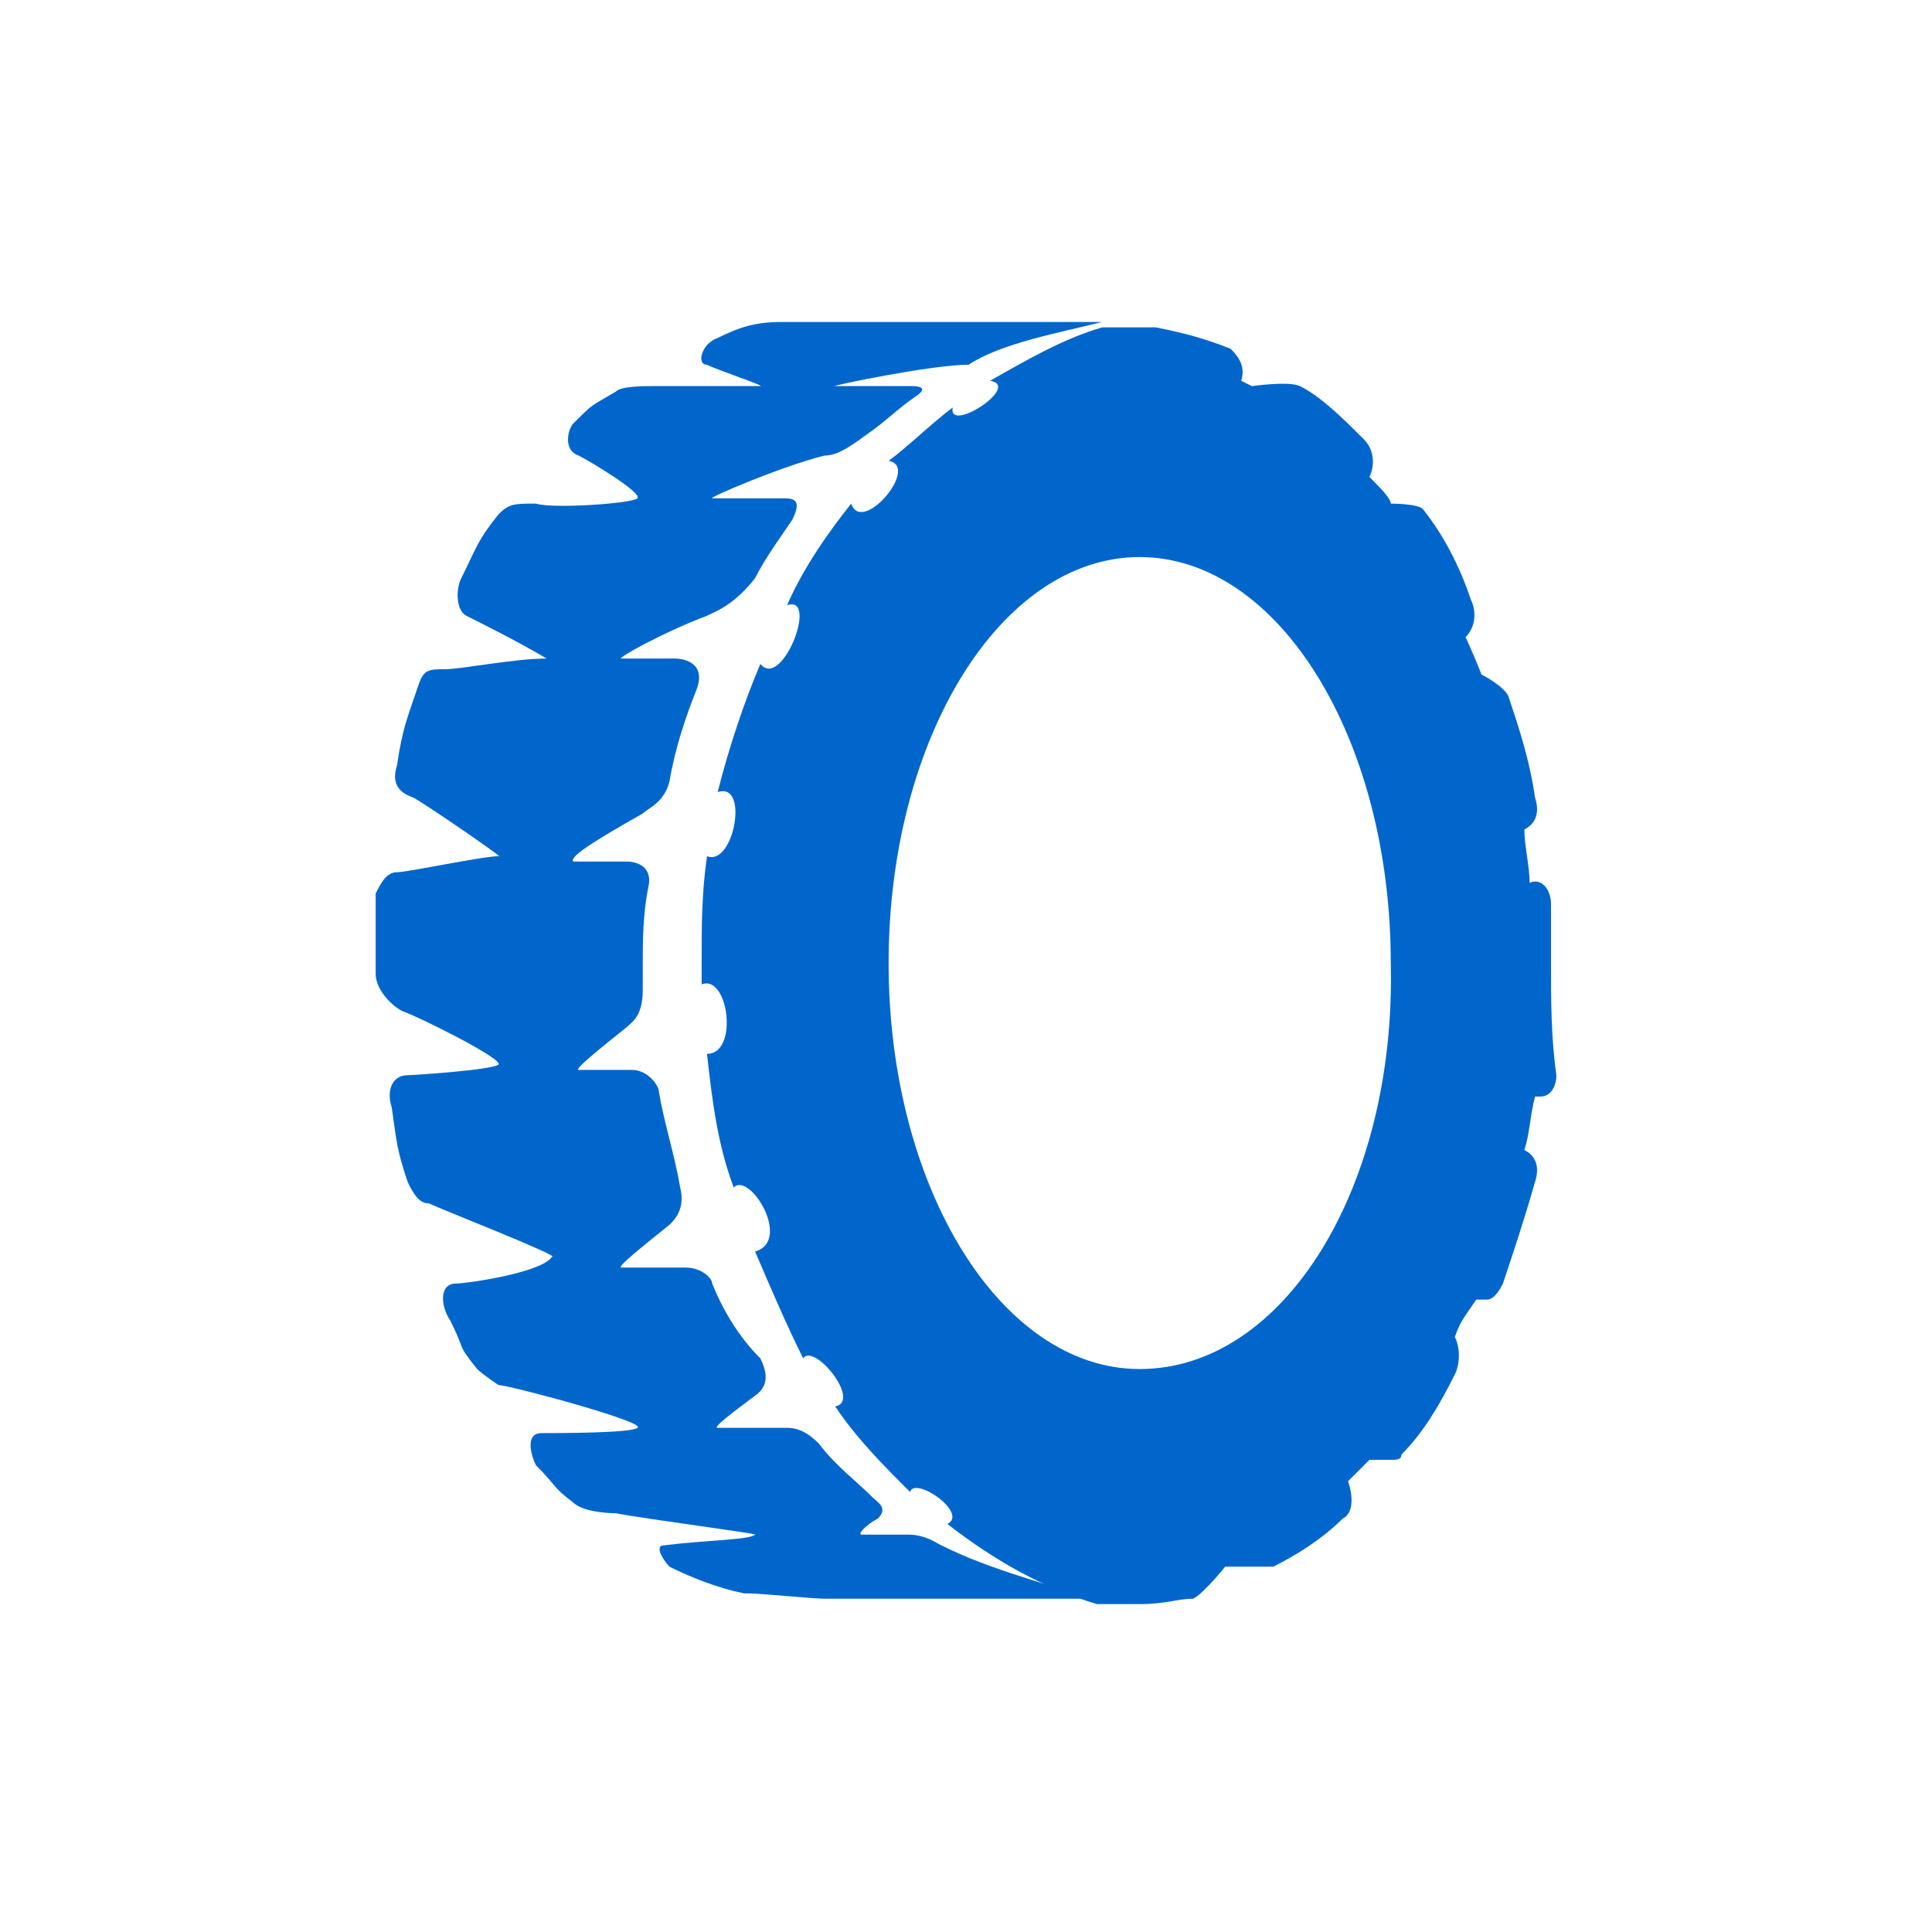 <svg width="36" height="36" viewBox="0 0 36 36" fill="none" xmlns="http://www.w3.org/2000/svg">
<path d="M16.954 28.596C16.556 28.596 16.158 28.596 16.058 28.596C15.959 28.596 16.158 28.397 16.357 28.297C16.556 28.098 16.357 27.998 16.257 27.899C15.959 27.6 15.56 27.302 15.262 26.904C15.162 26.804 14.963 26.605 14.665 26.605C14.167 26.605 13.47 26.605 13.371 26.605C13.271 26.605 13.669 26.306 14.067 26.008C14.366 25.809 14.267 25.51 14.167 25.311C13.769 24.913 13.47 24.415 13.271 23.917C13.271 23.818 13.072 23.619 12.773 23.619C12.276 23.619 11.678 23.619 11.579 23.619C11.479 23.619 11.977 23.221 12.475 22.822C12.574 22.723 12.773 22.524 12.674 22.126C12.574 21.528 12.375 20.931 12.276 20.334C12.276 20.234 12.077 19.936 11.778 19.936C11.28 19.936 10.882 19.936 10.783 19.936C10.683 19.936 11.181 19.538 11.678 19.139C11.778 19.04 11.977 18.94 11.977 18.443C11.977 18.343 11.977 18.144 11.977 18.044C11.977 17.547 11.977 17.049 12.077 16.551C12.176 16.153 11.877 16.054 11.678 16.054C11.181 16.054 10.683 16.054 10.683 16.054C10.584 15.954 11.28 15.556 11.977 15.158C12.077 15.058 12.375 14.959 12.475 14.56C12.574 13.963 12.773 13.366 12.972 12.868C13.171 12.371 12.773 12.271 12.574 12.271C12.077 12.271 11.678 12.271 11.579 12.271C11.479 12.271 12.375 11.773 13.171 11.475C13.371 11.375 13.669 11.276 14.067 10.778C14.267 10.38 14.565 9.982 14.764 9.683C14.963 9.285 14.764 9.285 14.565 9.285C13.968 9.285 13.371 9.285 13.271 9.285C13.171 9.285 14.565 8.688 15.361 8.489C15.56 8.489 15.76 8.389 16.158 8.09C16.456 7.891 16.755 7.593 17.054 7.394C17.352 7.194 17.054 7.194 16.954 7.194C16.257 7.194 15.66 7.194 15.56 7.194C15.461 7.194 17.352 6.796 18.049 6.796C18.646 6.398 19.741 6.199 20.538 6C20.338 6 20.239 6 20.139 6H15.959C15.76 6 14.764 6 14.565 6C14.067 6 13.769 6.1 13.371 6.299C13.072 6.398 12.972 6.796 13.171 6.796C13.371 6.896 14.267 7.194 14.167 7.194C14.067 7.194 12.972 7.194 12.276 7.194C11.977 7.194 11.579 7.194 11.479 7.294C10.982 7.593 11.081 7.493 10.683 7.891C10.584 7.991 10.484 8.389 10.783 8.489C10.982 8.588 11.977 9.185 11.877 9.285C11.778 9.384 10.285 9.484 9.986 9.384C9.588 9.384 9.489 9.384 9.289 9.583C8.891 10.081 8.891 10.181 8.593 10.778C8.493 10.977 8.493 11.375 8.692 11.475C8.891 11.574 9.688 11.972 10.185 12.271C9.588 12.271 8.593 12.47 8.294 12.47C7.995 12.47 7.896 12.47 7.796 12.769C7.597 13.366 7.498 13.565 7.398 14.262C7.299 14.56 7.398 14.76 7.697 14.859C7.896 14.959 9.489 16.054 9.289 15.954C8.991 15.954 7.597 16.253 7.398 16.253C7.199 16.253 7.1 16.452 7 16.651C7 17.148 7 17.148 7 17.646C7 17.845 7 18.044 7 18.144C7 18.443 7.299 18.741 7.498 18.841C7.796 18.94 9.389 19.737 9.289 19.836C9.19 19.936 7.697 20.035 7.597 20.035C7.299 20.035 7.199 20.334 7.299 20.633C7.398 21.329 7.398 21.429 7.597 22.026C7.697 22.225 7.796 22.424 7.995 22.424C8.194 22.524 10.484 23.42 10.285 23.42C10.086 23.718 8.692 23.917 8.493 23.917C8.194 23.917 8.194 24.315 8.394 24.614C8.692 25.211 8.493 25.012 8.891 25.51C8.991 25.61 9.289 25.809 9.289 25.809C9.489 25.809 12.077 26.505 11.877 26.605C11.778 26.704 10.384 26.704 10.086 26.704C9.787 26.704 9.887 27.103 9.986 27.302C10.384 27.7 10.285 27.7 10.683 27.998C10.882 28.198 11.479 28.198 11.479 28.198C11.977 28.297 14.267 28.596 14.067 28.596C13.968 28.695 13.171 28.695 12.375 28.795C12.176 28.795 12.375 29.093 12.475 29.193C12.873 29.392 13.371 29.591 13.868 29.691C13.868 29.691 13.868 29.691 13.968 29.691C14.167 29.691 15.162 29.79 15.361 29.79C15.56 29.79 18.746 29.79 20.338 29.79C19.443 29.492 18.248 29.193 17.352 28.695C17.352 28.695 17.153 28.596 16.954 28.596Z" fill="#0066CC"/>
<path d="M28.901 16.85C28.901 16.551 28.702 16.352 28.503 16.452C28.503 16.153 28.404 15.755 28.404 15.456C28.602 15.357 28.702 15.158 28.602 14.859C28.503 14.162 28.304 13.565 28.105 12.968C28.005 12.769 27.607 12.57 27.607 12.57C27.607 12.57 27.408 12.072 27.308 11.873C27.508 11.674 27.508 11.375 27.408 11.176C27.209 10.579 26.91 9.982 26.512 9.484C26.413 9.384 25.915 9.384 25.915 9.384C25.915 9.285 25.716 9.086 25.517 8.887C25.616 8.688 25.616 8.389 25.417 8.19C25.019 7.792 24.621 7.394 24.223 7.195C24.024 7.095 23.327 7.195 23.327 7.195L23.128 7.095C23.227 6.796 23.028 6.597 22.929 6.498C22.431 6.299 22.033 6.199 21.535 6.1C21.436 6.1 20.938 6.1 20.54 6.1C19.843 6.299 19.146 6.697 18.449 7.095C19.047 7.195 17.653 8.09 17.753 7.593C17.355 7.891 16.956 8.29 16.558 8.588C17.155 8.688 16.06 9.982 15.861 9.384C15.463 9.882 14.966 10.579 14.667 11.276C15.264 11.077 14.567 12.868 14.169 12.371C13.87 13.067 13.572 13.963 13.373 14.76C13.97 14.56 13.671 16.153 13.174 15.954C13.074 16.651 13.074 17.248 13.074 17.945C13.074 18.044 13.074 18.244 13.074 18.343C13.572 18.144 13.771 19.637 13.174 19.637C13.273 20.533 13.373 21.329 13.671 22.126C13.97 21.827 14.766 23.121 14.07 23.32C14.368 24.017 14.667 24.714 14.966 25.311C15.165 25.012 16.06 26.107 15.563 26.207C15.961 26.804 16.459 27.302 16.956 27.799C17.056 27.501 18.051 28.198 17.653 28.397C18.549 29.093 19.445 29.591 20.44 29.89C20.938 29.89 21.236 29.89 21.236 29.89C21.734 29.89 21.933 29.79 22.232 29.79C22.431 29.691 22.829 29.193 22.829 29.193C22.829 29.193 23.526 29.193 23.625 29.193H23.725C24.123 28.994 24.621 28.695 25.019 28.297C25.218 28.198 25.218 27.899 25.119 27.6C25.318 27.401 25.318 27.401 25.517 27.202C25.517 27.202 25.815 27.202 25.915 27.202C26.015 27.202 26.114 27.202 26.114 27.103C26.512 26.704 26.811 26.207 27.109 25.61C27.209 25.41 27.209 25.112 27.109 24.913C27.209 24.614 27.308 24.515 27.508 24.216H27.707C27.806 24.216 27.906 24.116 28.005 23.917C28.204 23.32 28.404 22.723 28.602 22.026C28.702 21.727 28.602 21.528 28.404 21.429C28.503 21.13 28.503 20.832 28.602 20.433C28.602 20.433 28.602 20.433 28.702 20.433C28.901 20.433 29.001 20.234 29.001 20.035C28.901 19.338 28.901 18.642 28.901 17.945C28.901 17.547 28.901 17.248 28.901 16.85ZM21.236 25.51C18.648 25.51 16.558 22.126 16.558 17.945C16.558 13.764 18.648 10.38 21.236 10.38C23.825 10.38 25.915 13.764 25.915 17.945C26.015 22.126 23.924 25.51 21.236 25.51Z" fill="#0066CC"/>
</svg>
